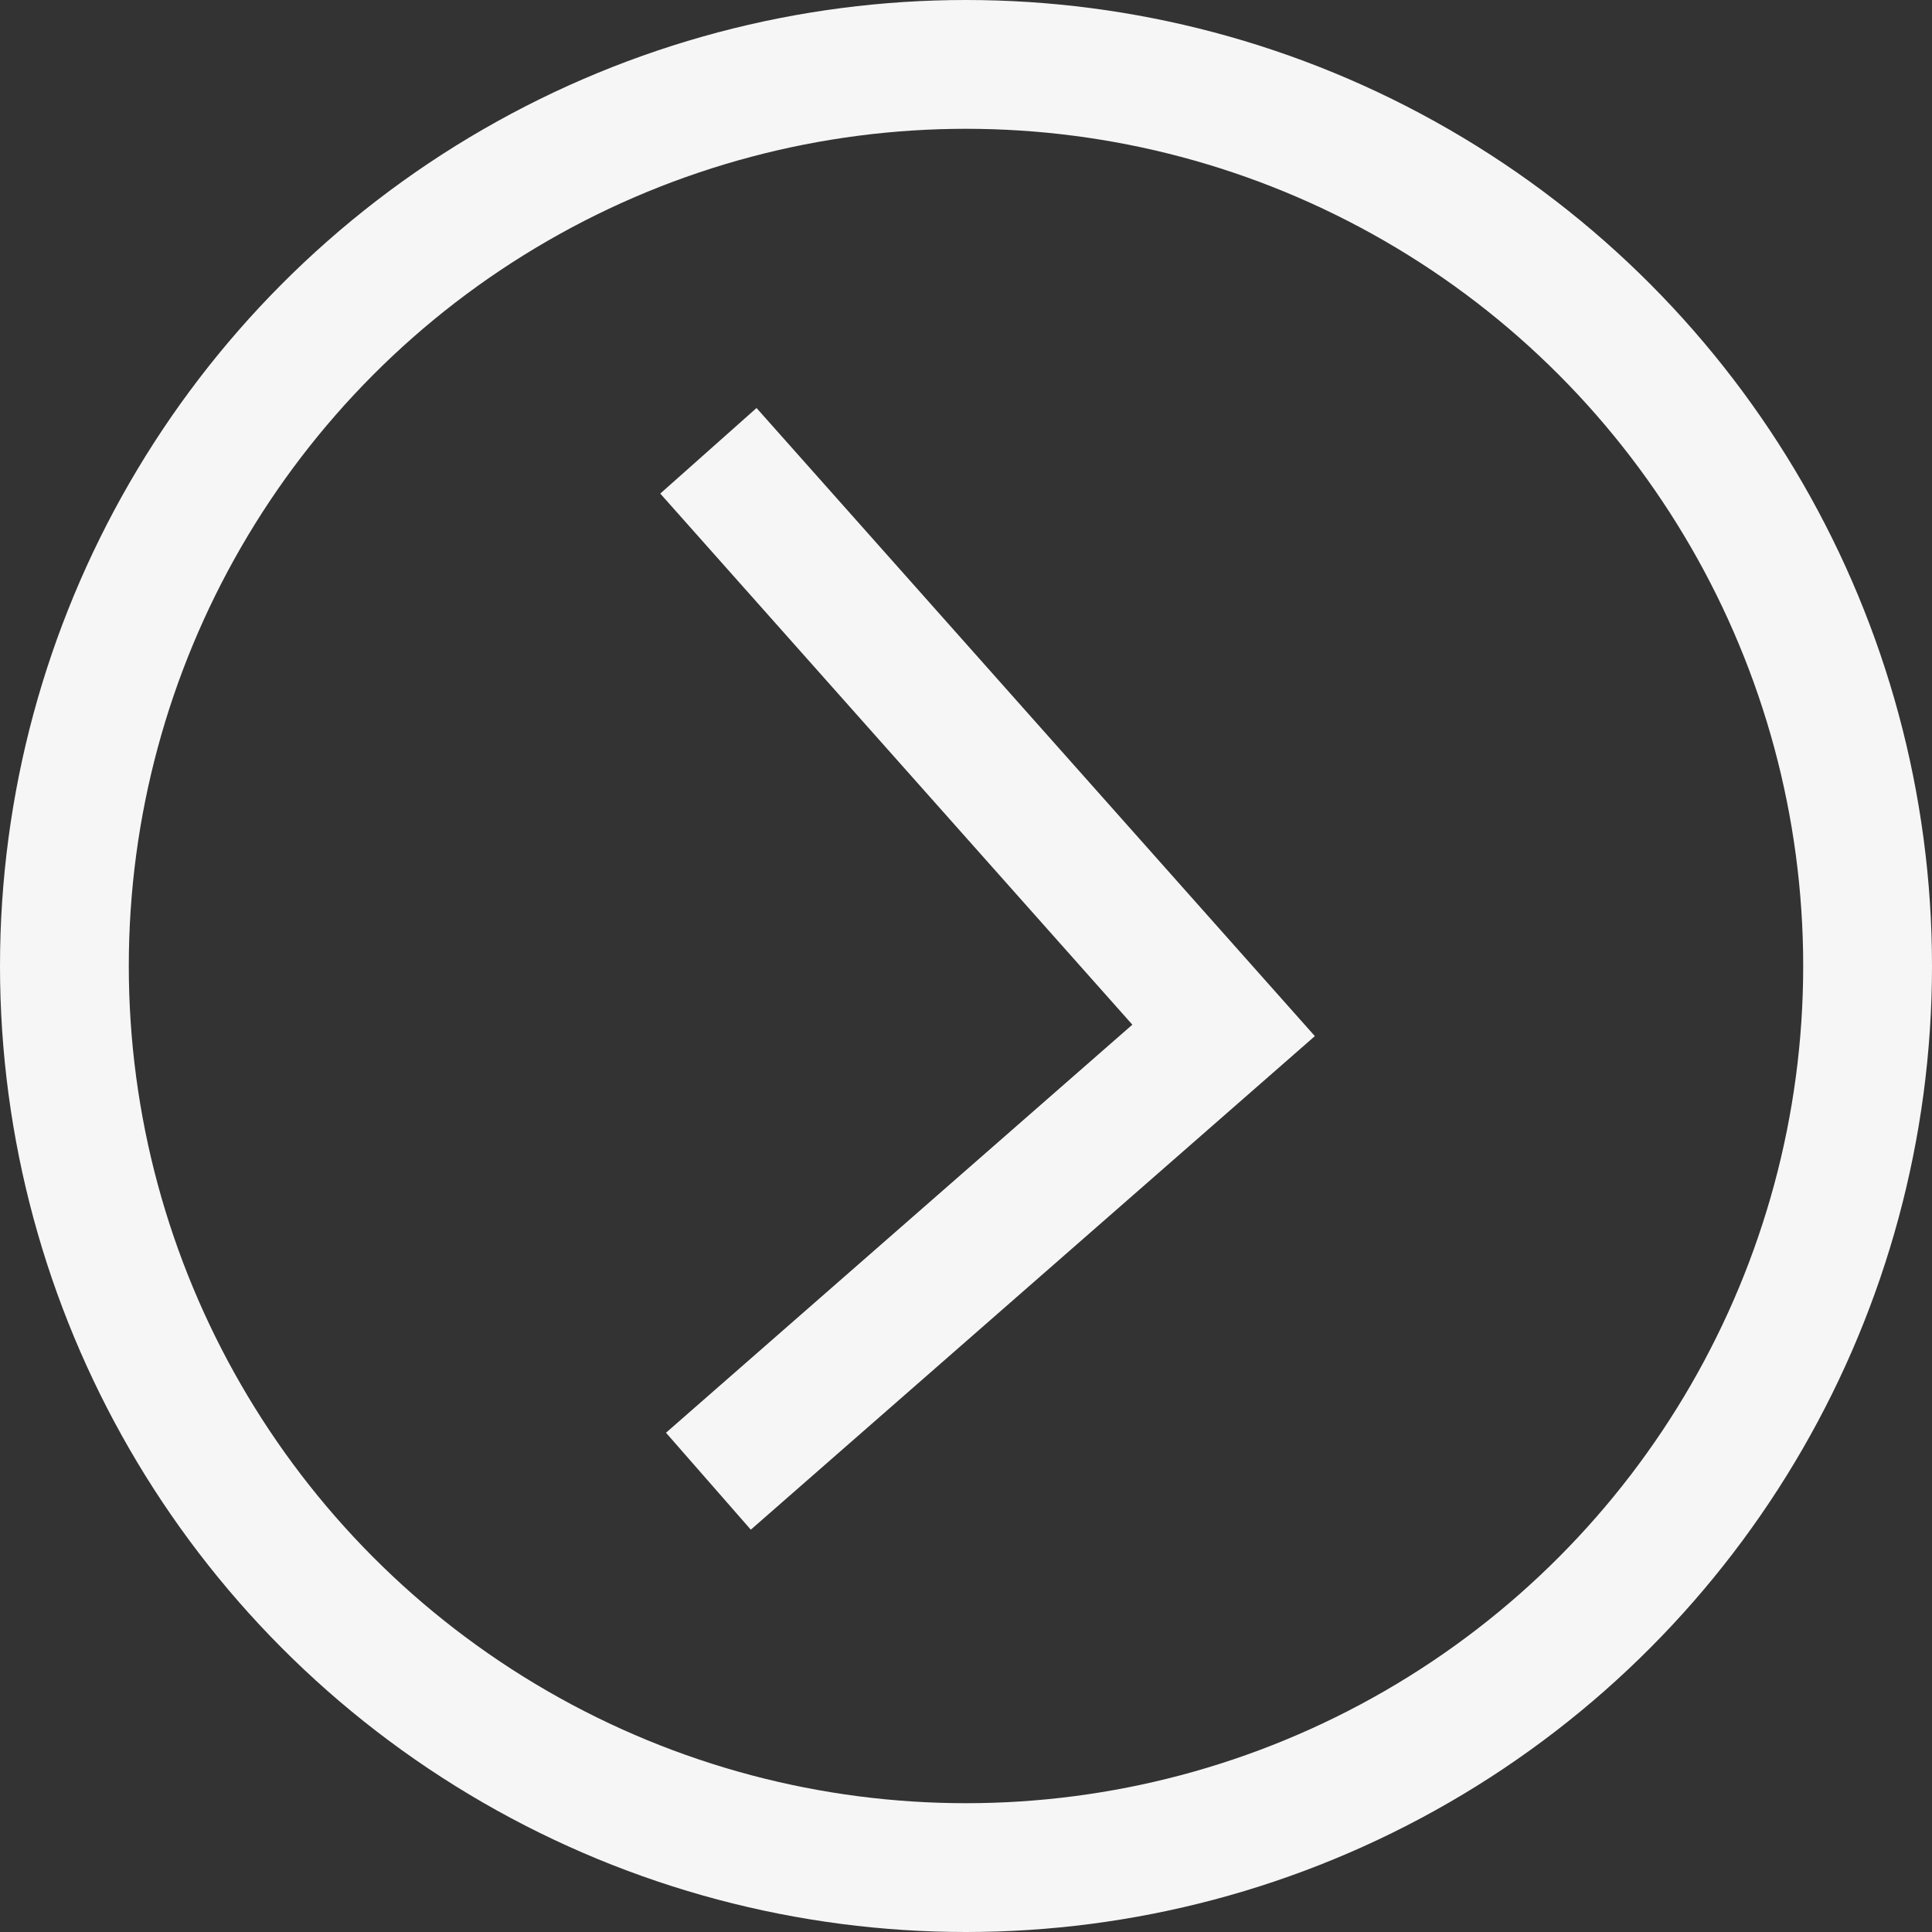 <?xml version="1.0" encoding="UTF-8"?> <svg xmlns="http://www.w3.org/2000/svg" width="30" height="30" viewBox="0 0 30 30" fill="none"><rect x="0" y="0" width="30" height="30" fill="#333333" stroke="none"/> <circle cx="15" cy="15" r="14" stroke="#F6F6F6" stroke-width="2"></circle> <path d="M11 23L19 16L11 7" stroke="#F6F6F6" stroke-width="2"></path> </svg> 